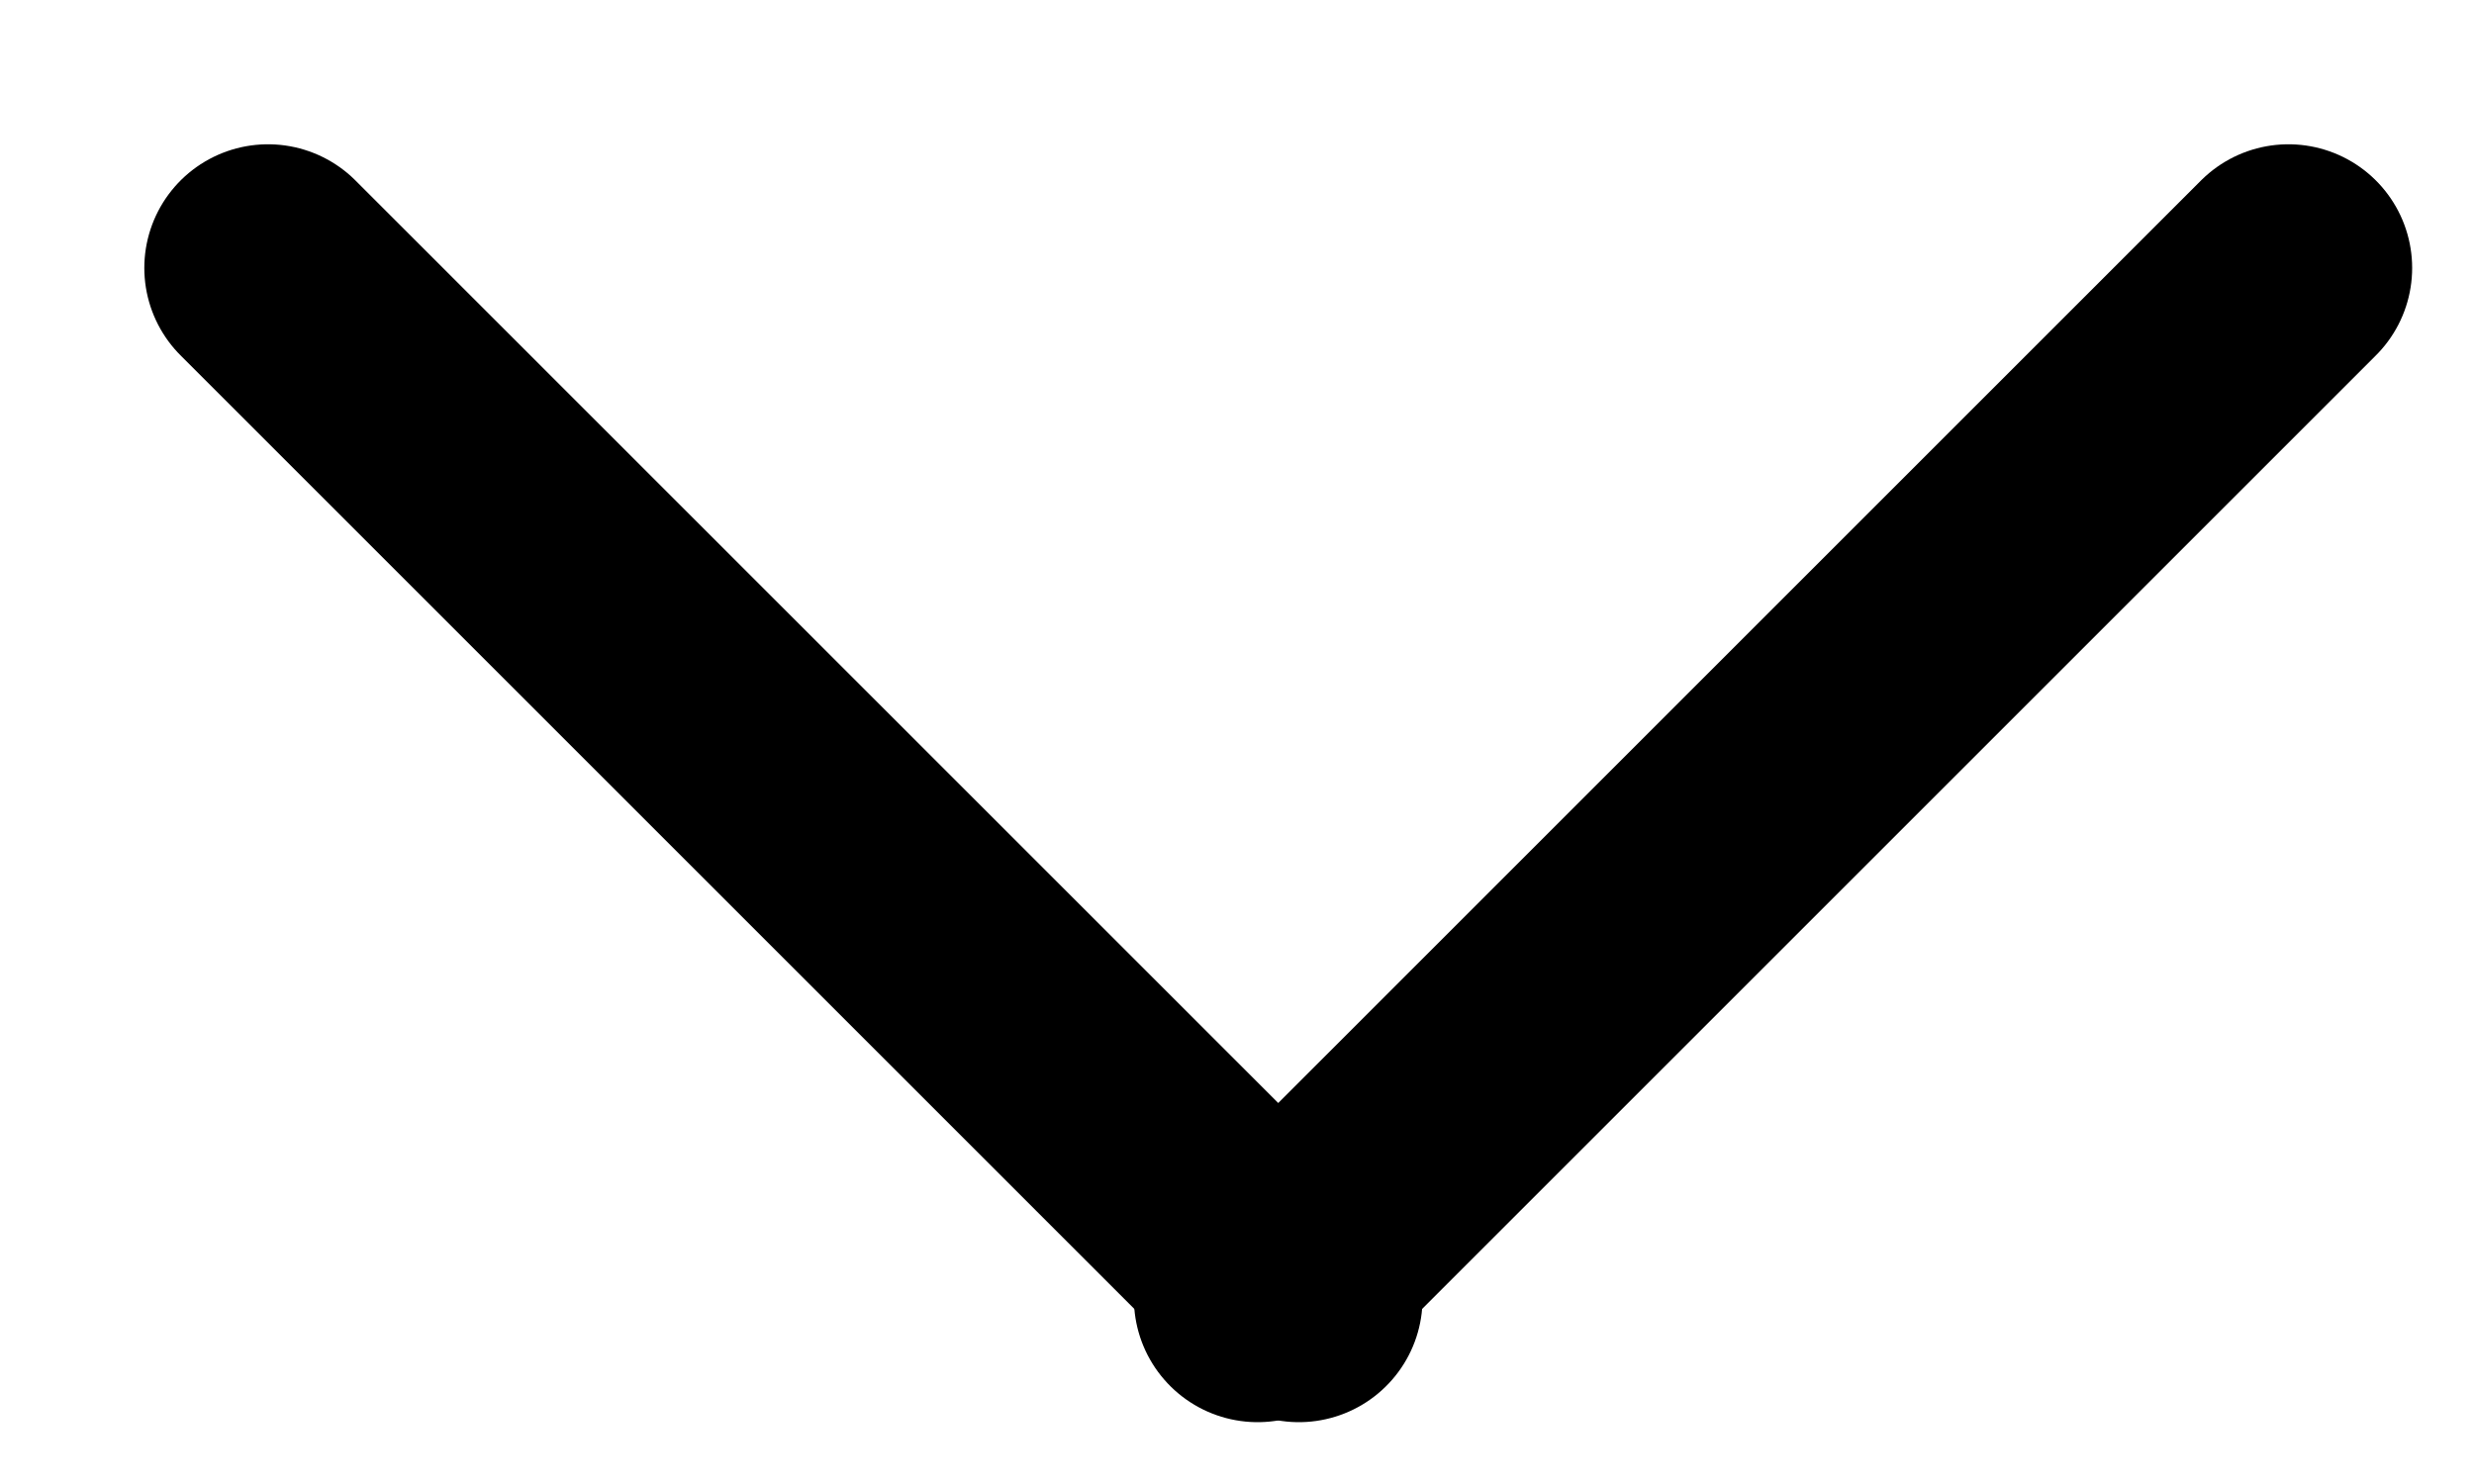 <svg xmlns="http://www.w3.org/2000/svg" width="15" height="9" viewBox="0 0 15 9"><g><g><g><path fill="none" stroke="#000" stroke-linecap="round" stroke-miterlimit="20" stroke-width="1.5" d="M13.875 1.625l-6.25 6.25"/></g><g><path fill="none" stroke="#000" stroke-linecap="round" stroke-miterlimit="20" stroke-width="1.5" d="M1.625 1.625l6.25 6.25"/></g></g></g></svg>